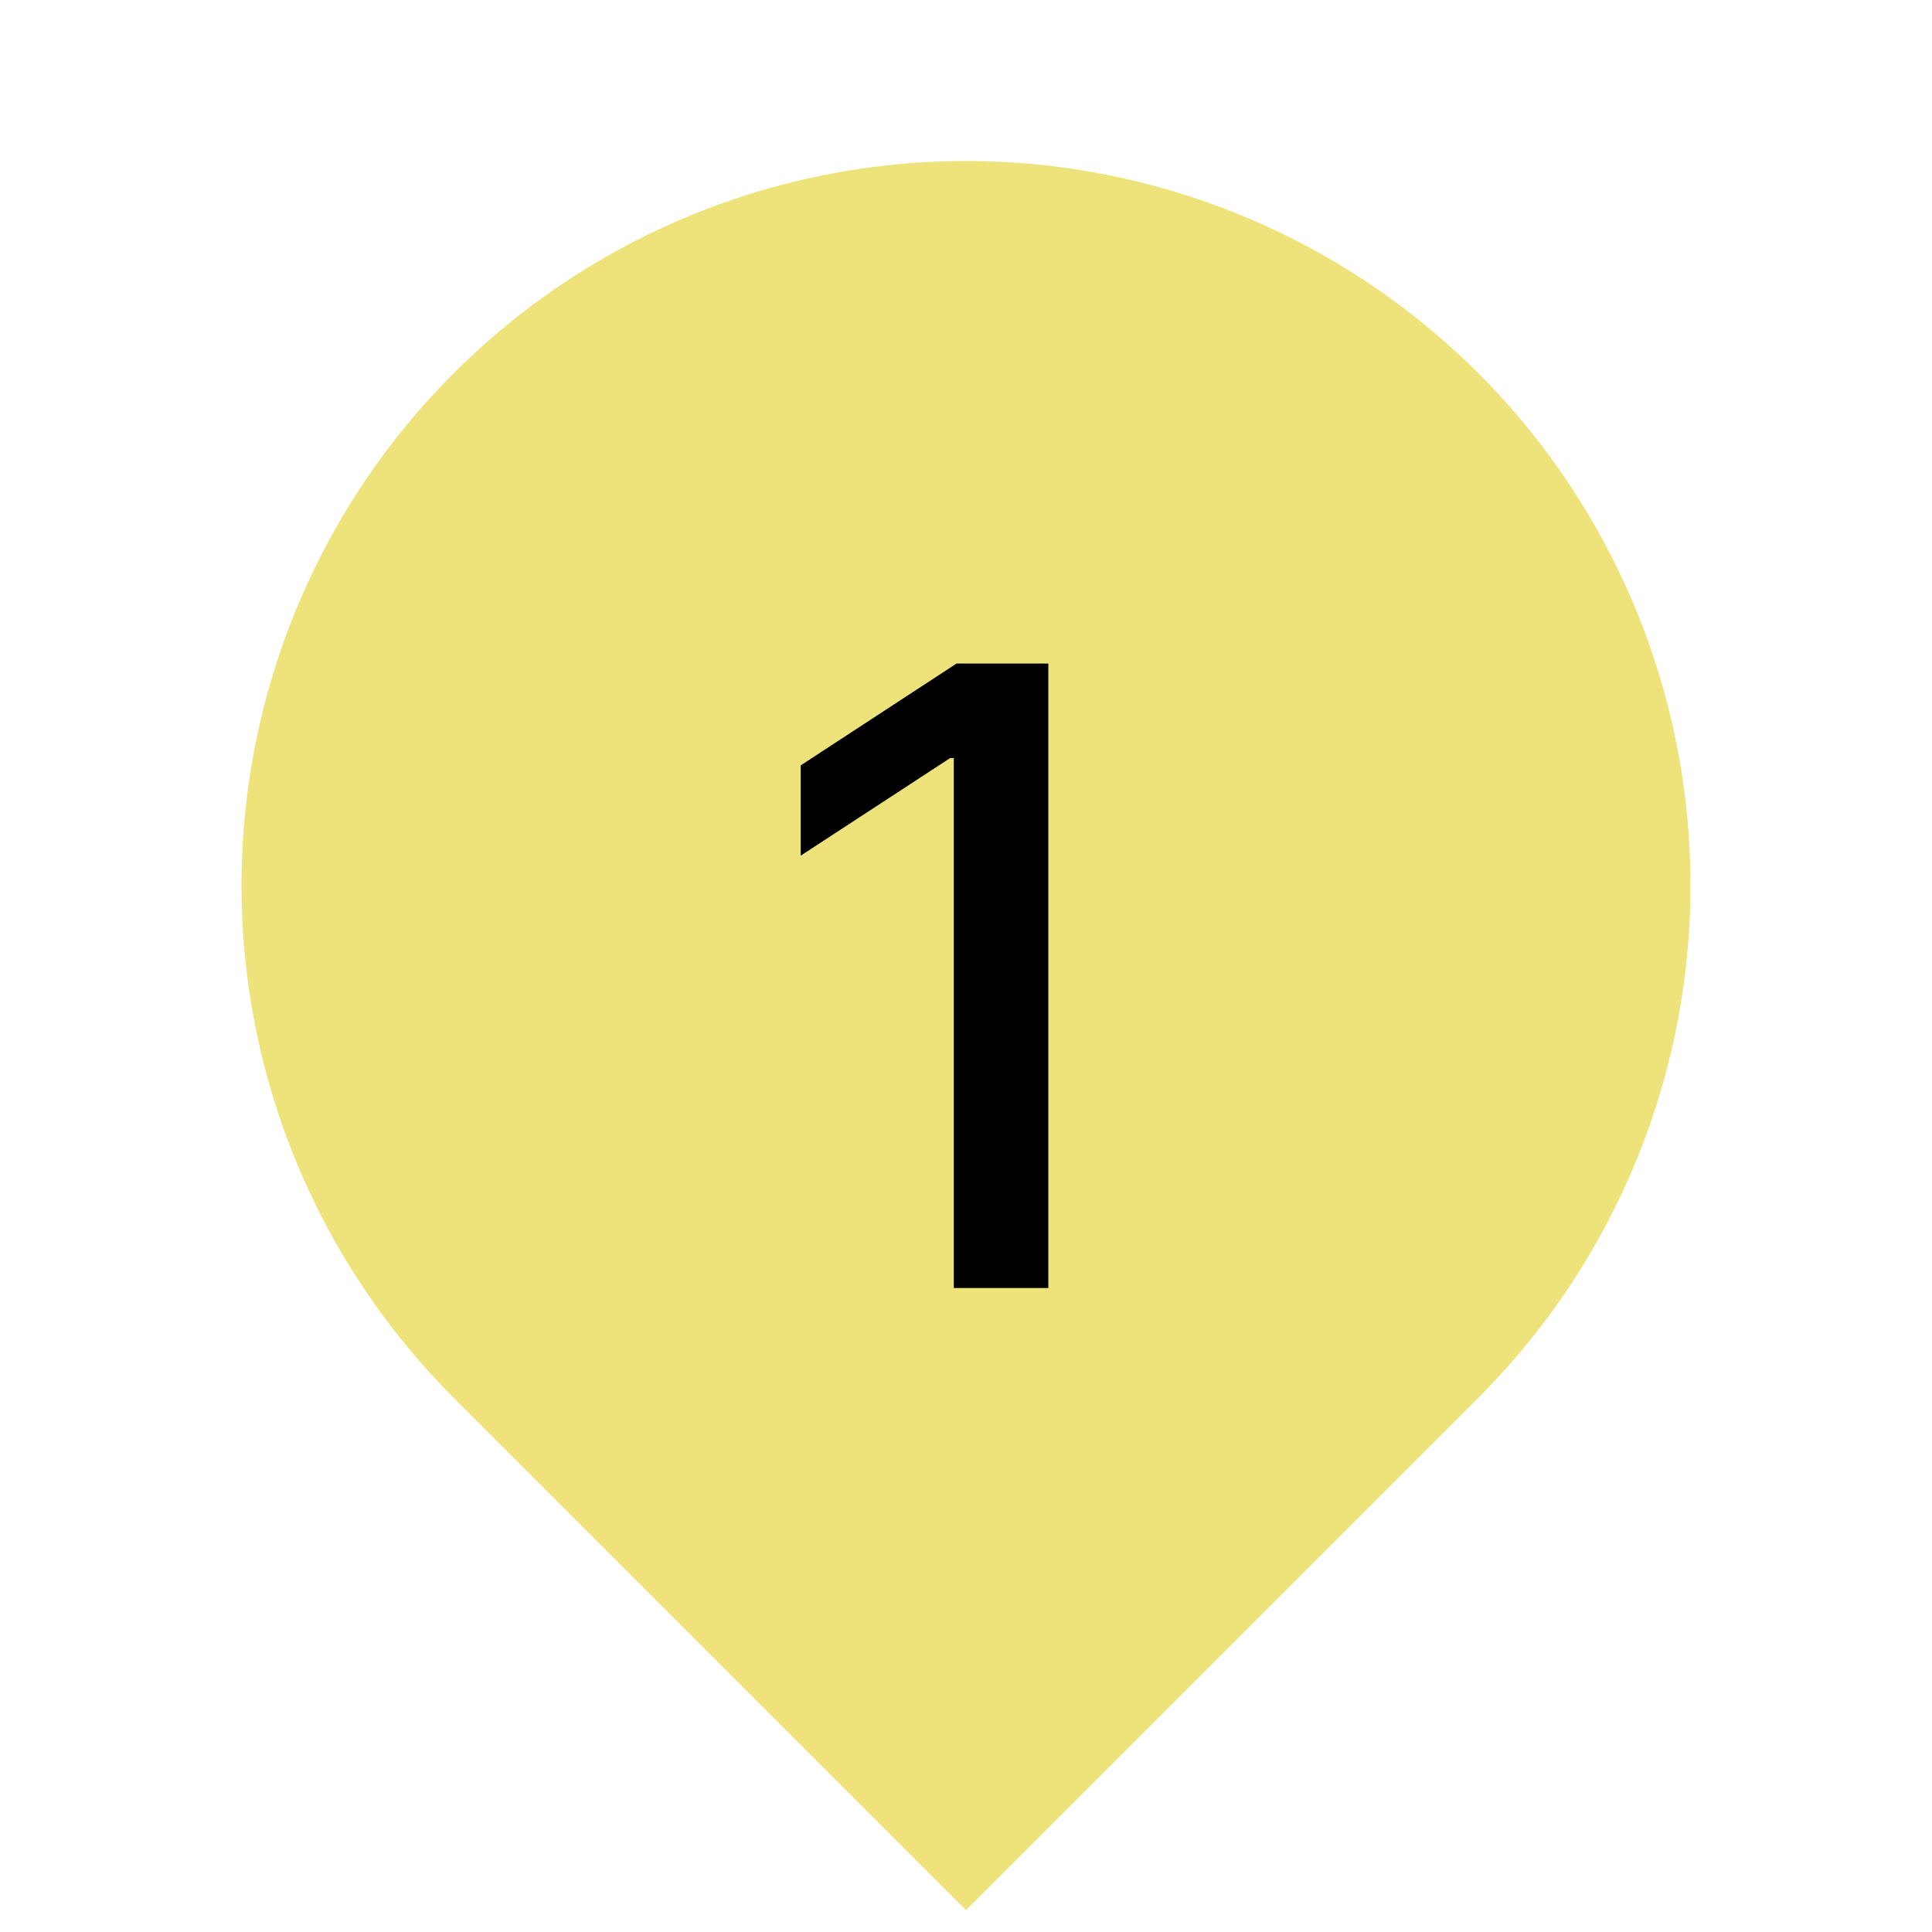 <svg width="54" height="54" viewBox="0 0 54 54" fill="none" xmlns="http://www.w3.org/2000/svg">
<g clip-path="url(#clip0_1493_13)">
<path d="M41.319 39.069L27 53.388L12.681 39.069C9.849 36.237 7.92 32.629 7.139 28.701C6.358 24.773 6.759 20.701 8.291 17.001C9.824 13.301 12.42 10.138 15.75 7.913C19.08 5.688 22.995 4.5 27 4.5C31.005 4.5 34.92 5.688 38.25 7.913C41.58 10.138 44.176 13.301 45.709 17.001C47.241 20.701 47.642 24.773 46.861 28.701C46.08 32.629 44.151 36.237 41.319 39.069V39.069ZM27 29.25C28.194 29.25 29.338 28.776 30.182 27.932C31.026 27.088 31.5 25.944 31.5 24.75C31.5 23.556 31.026 22.412 30.182 21.568C29.338 20.724 28.194 20.25 27 20.25C25.806 20.25 24.662 20.724 23.818 21.568C22.974 22.412 22.5 23.556 22.5 24.75C22.5 25.944 22.974 27.088 23.818 27.932C24.662 28.776 25.806 29.25 27 29.25Z" fill="#EEE27B"/>
</g>
<circle cx="26.648" cy="23.844" r="10.52" fill="#EEE27B"/>
<path d="M29.301 18.546V36H26.659V21.188H26.557L22.381 23.915V21.392L26.736 18.546H29.301Z" fill="black"/>
<defs>
<clipPath id="clip0_1493_13">
<rect width="54" height="54" fill="white"/>
</clipPath>
</defs>
</svg>
